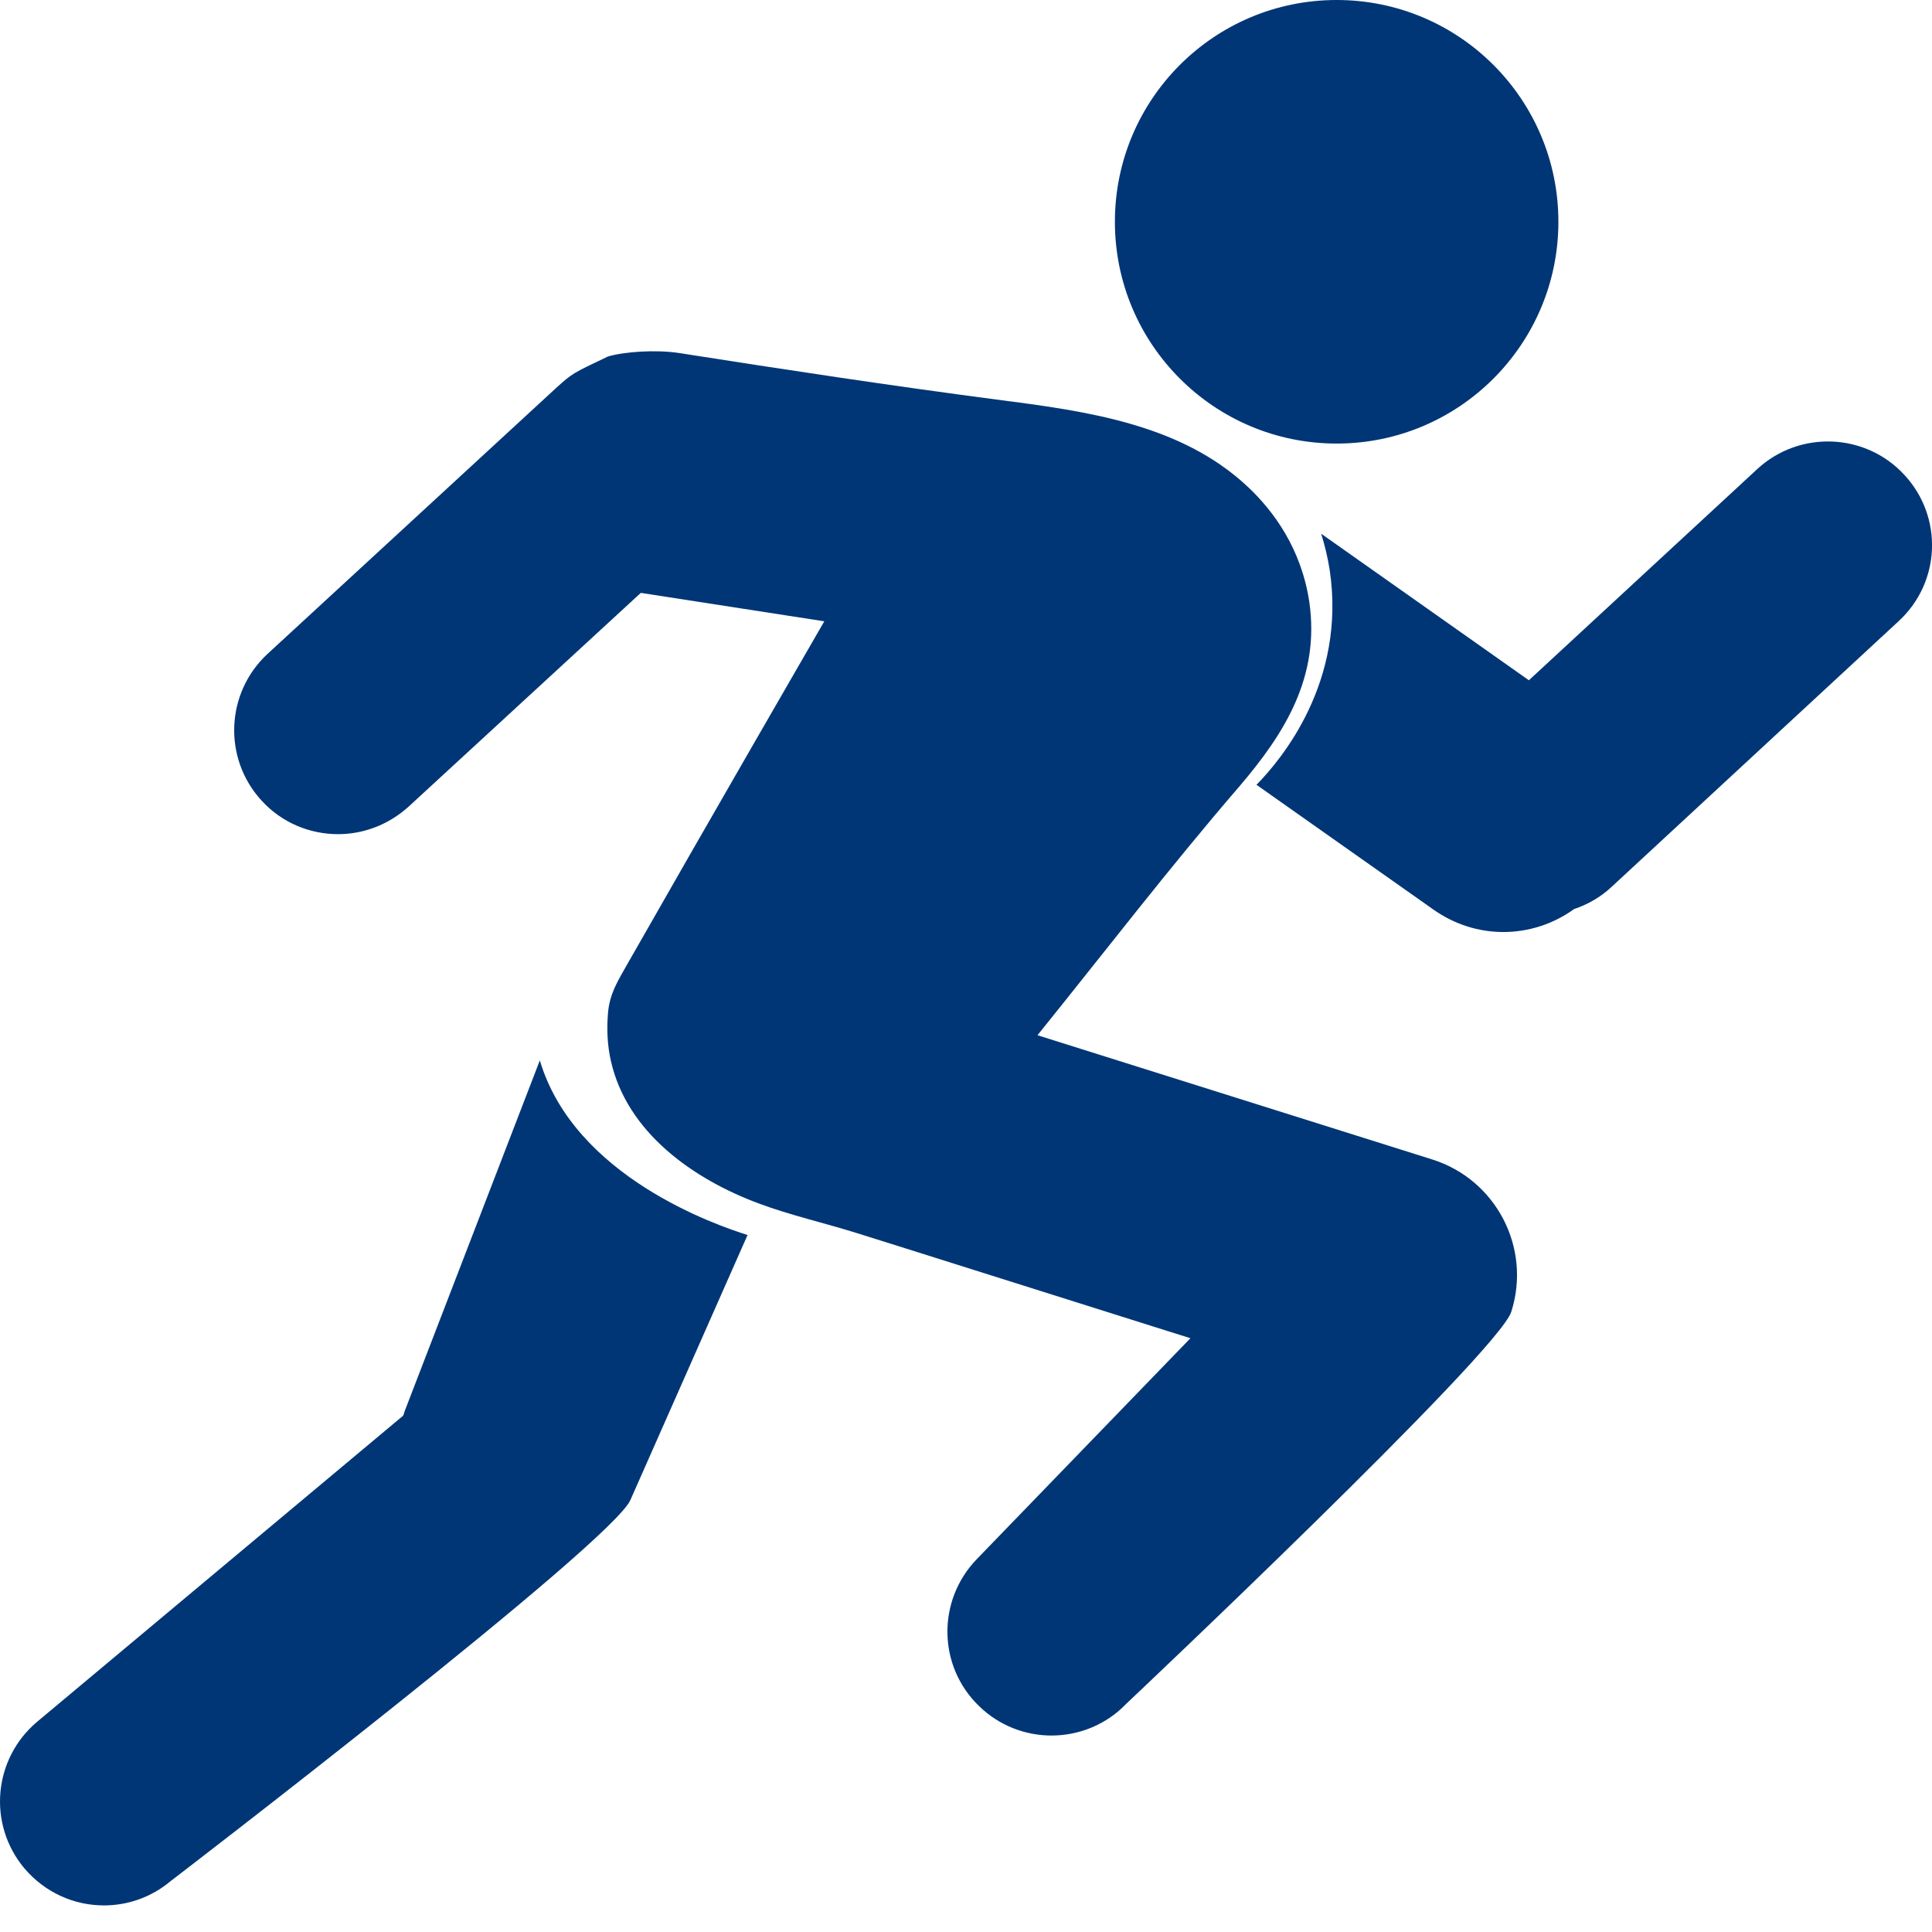 <svg width="29" height="29" viewBox="0 0 29 29" fill="none" xmlns="http://www.w3.org/2000/svg">
<path d="M20.064 6.658C21.902 6.658 23.392 5.167 23.392 3.329C23.392 1.49 21.902 0 20.064 0C18.225 0 16.735 1.49 16.735 3.329C16.735 5.167 18.225 6.658 20.064 6.658Z" fill="#003676"/>
<path d="M28.583 7.126C28 6.495 27.01 6.457 26.378 7.04L22.949 10.211L19.831 8.011C19.888 8.193 19.931 8.375 19.96 8.561C20.208 10.235 19.233 11.402 18.86 11.78L21.519 13.655C21.839 13.88 22.203 13.99 22.566 13.99C22.944 13.99 23.317 13.87 23.628 13.645C23.829 13.578 24.025 13.468 24.192 13.311L28.497 9.326C29.133 8.743 29.172 7.758 28.583 7.126Z" fill="#003676"/>
<path d="M8.103 15.917L6.07 21.193C6.065 21.212 6.06 21.231 6.051 21.25L0.56 25.842C-0.1 26.396 -0.191 27.377 0.364 28.042C0.675 28.41 1.115 28.601 1.56 28.601C1.913 28.601 2.267 28.482 2.559 28.238C2.559 28.238 9.222 23.135 9.466 22.508L11.221 18.538C10.767 18.395 8.624 17.668 8.103 15.917Z" fill="#003676"/>
<path d="M21.499 17.404L15.573 15.539C16.577 14.295 17.553 13.023 18.596 11.813C19.289 11.004 19.815 10.158 19.653 9.034C19.533 8.235 19.117 7.671 18.73 7.307C17.716 6.355 16.281 6.169 14.956 5.997C13.378 5.791 11.775 5.547 10.187 5.298C9.838 5.246 9.37 5.279 9.126 5.351C8.59 5.605 8.59 5.605 8.346 5.825L4.018 9.813C3.386 10.397 3.343 11.382 3.927 12.018C4.233 12.353 4.654 12.521 5.075 12.521C5.452 12.521 5.83 12.382 6.132 12.109L9.618 8.9H9.623L12.373 9.326C12.014 9.952 11.651 10.574 11.292 11.2C10.666 12.286 10.044 13.372 9.422 14.462C9.279 14.716 9.15 14.912 9.126 15.209C9.106 15.448 9.116 15.687 9.169 15.921C9.408 16.997 10.407 17.7 11.388 18.064C11.861 18.241 12.373 18.356 12.861 18.509C13.358 18.666 13.856 18.82 14.348 18.977C15.329 19.288 16.309 19.594 17.29 19.905C17.481 19.967 17.677 20.025 17.869 20.087L14.659 23.406C14.062 24.028 14.076 25.013 14.698 25.611C14.999 25.903 15.391 26.051 15.783 26.051C16.19 26.051 16.601 25.893 16.907 25.573C16.907 25.573 22.489 20.307 22.685 19.69C22.991 18.729 22.455 17.705 21.499 17.404Z" fill="#003676"/>
</svg>
